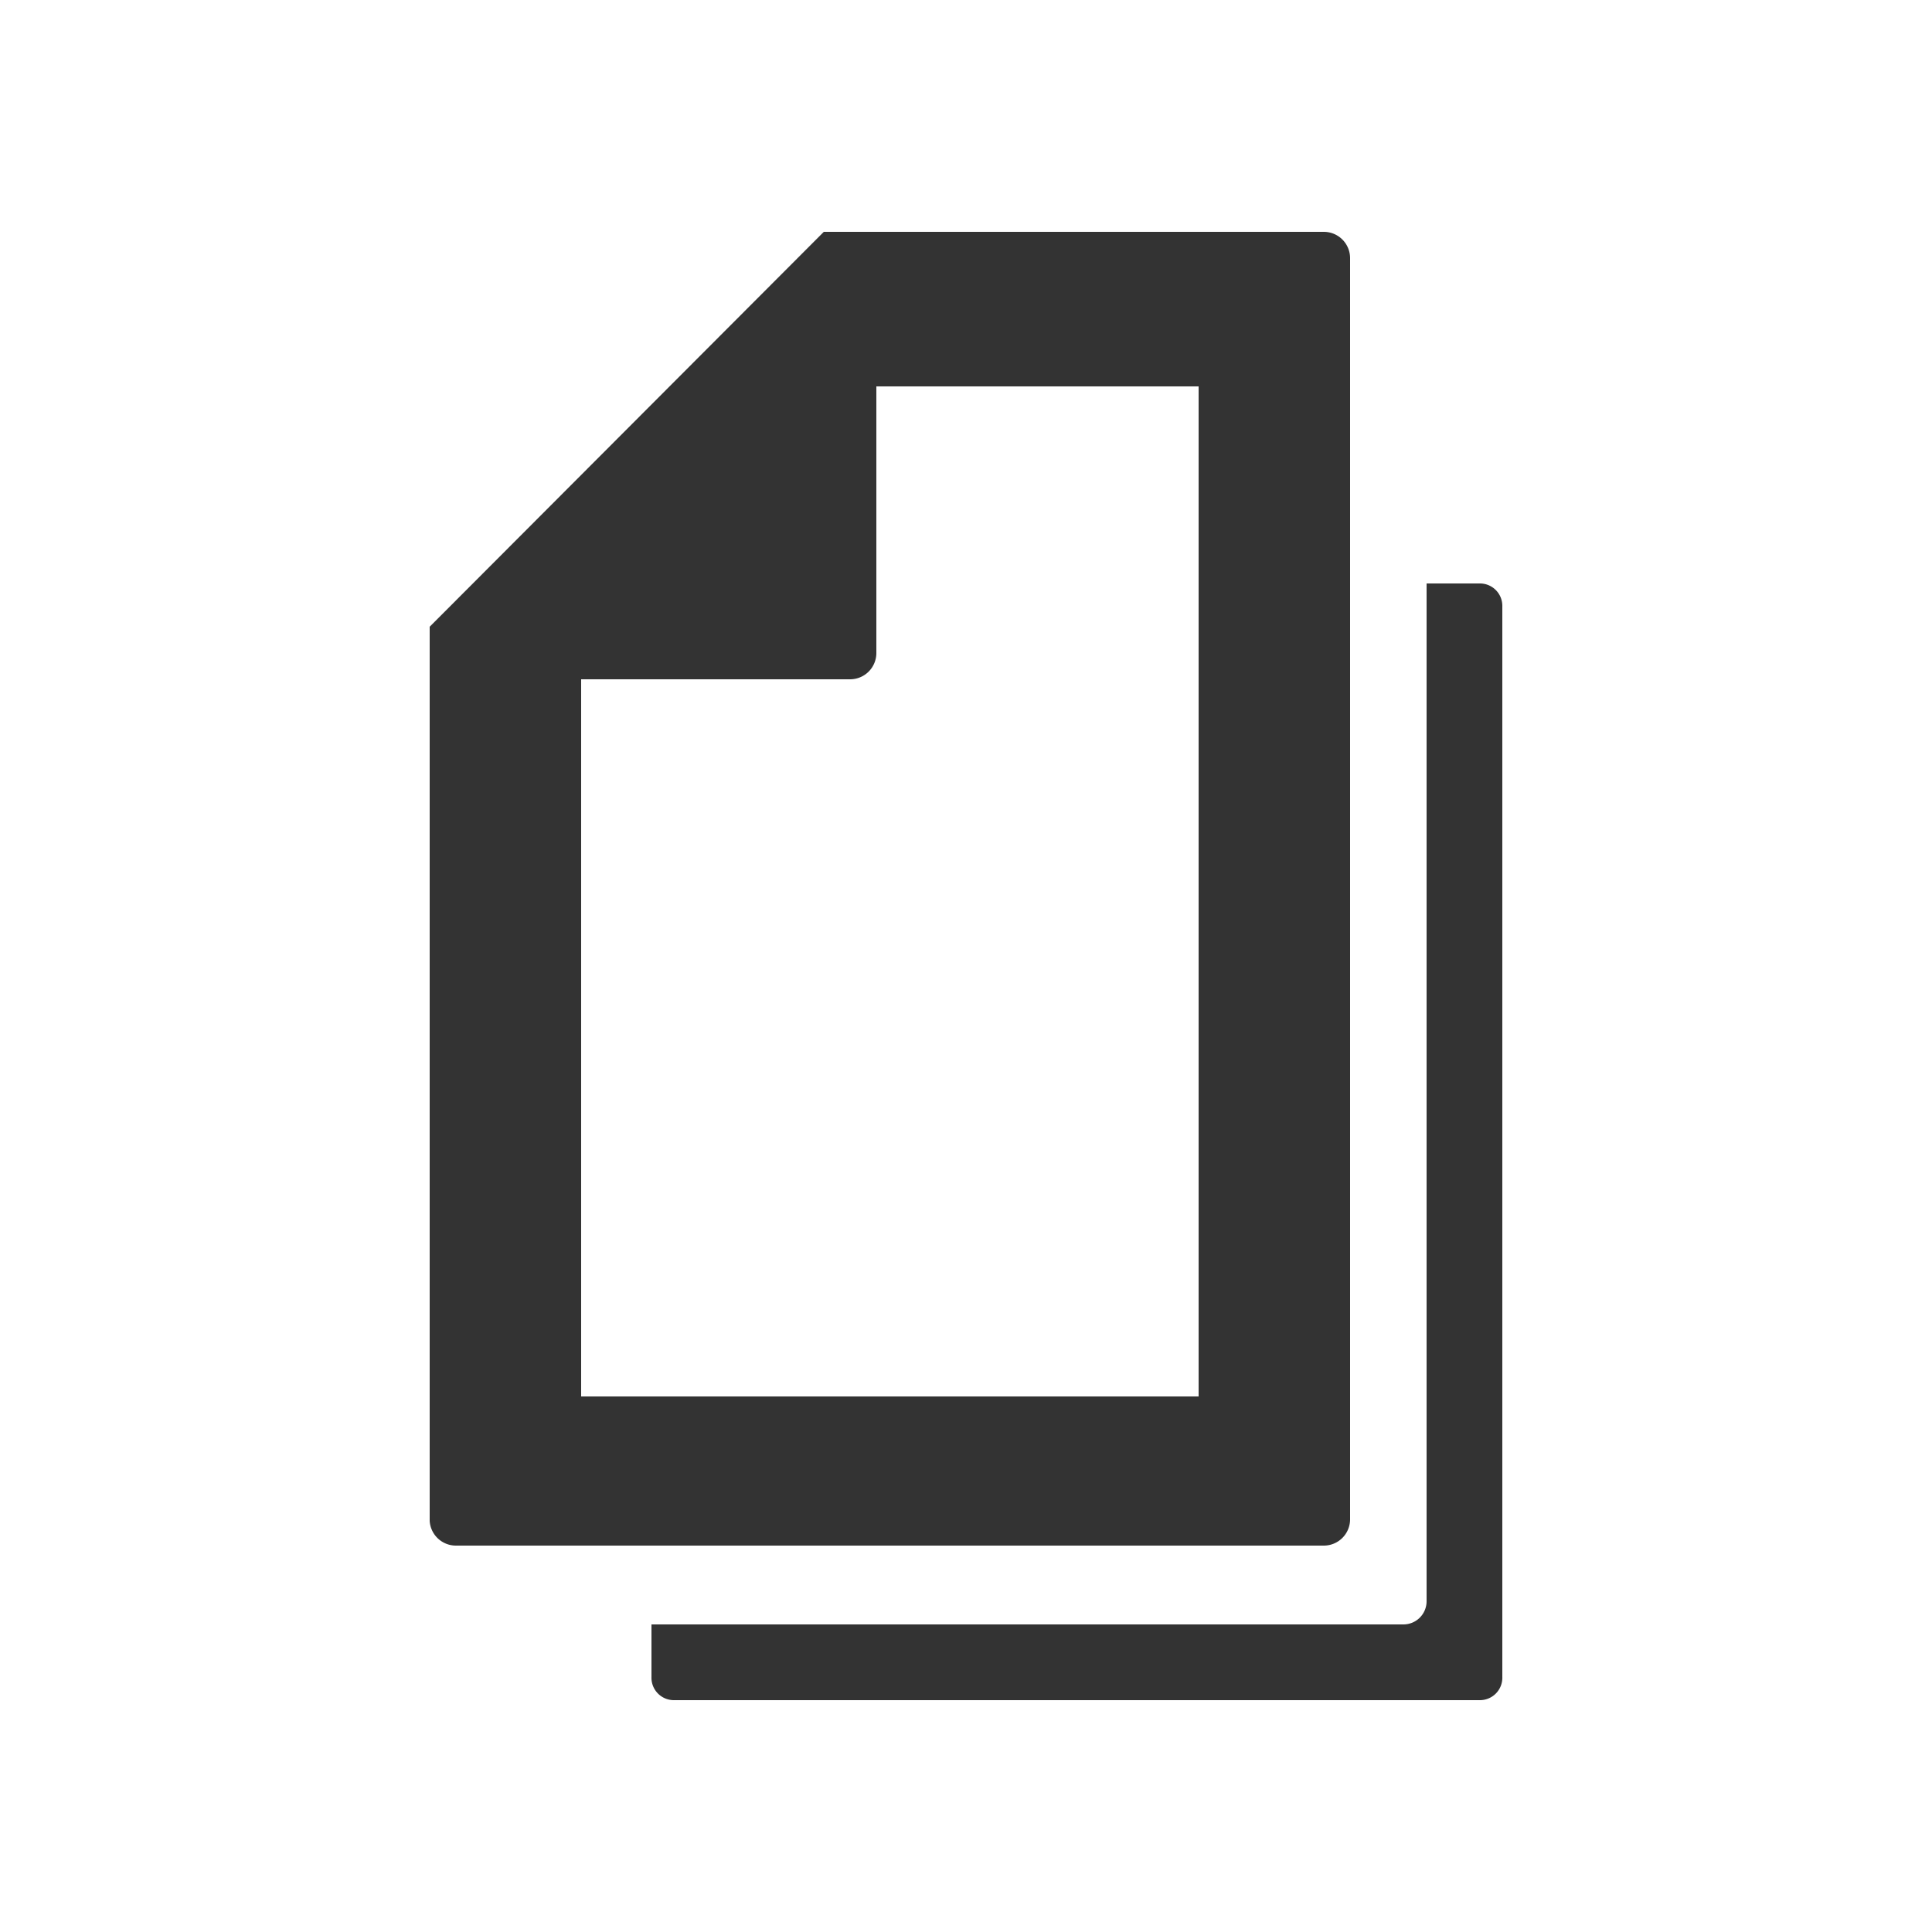 <svg id="Layer_1" data-name="Layer 1" xmlns="http://www.w3.org/2000/svg" viewBox="0 0 25 25">
  <defs>
    <style>
      .cls-1 {
        fill: #333;
      }
    </style>
  </defs>
  <title>tymbrel-icons</title>
  <g>
    <path class="cls-1" d="M17.47,4.13h0V3.34A.34.34,0,0,0,17.13,3H10.66L5.56,8.11V19.68A.34.34,0,0,0,5.9,20H17.13a.34.34,0,0,0,.34-.34V19.2h0ZM7.52,18.07V8.79H11a.34.34,0,0,0,.34-.34V5h4.17V18.07Z"/>
    <path class="cls-1" d="M19.15,7.55h-.69V20.72a.3.3,0,0,1-.3.3H8.43v.68a.29.29,0,0,0,.29.3H19.15a.29.29,0,0,0,.29-.3V7.85A.29.29,0,0,0,19.15,7.55Z"/>
  </g>
</svg>
